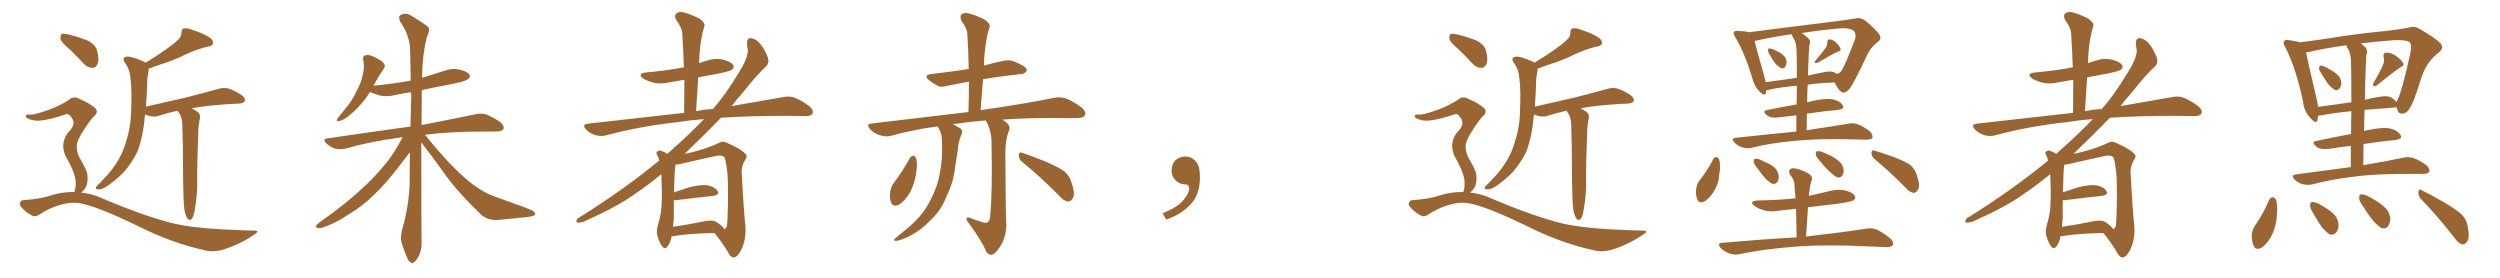 <svg xmlns="http://www.w3.org/2000/svg" xmlns:xlink="http://www.w3.org/1999/xlink" width="1350" height="150"><path fill="#996633" padding="10" d="M99.61 113.38L99.61 113.38Q99.02 109.42 98.88 97.56L98.88 97.56Q98.88 78.52 98.44 66.50L98.44 66.50Q98.14 63.57 97.12 61.67L97.12 61.67Q96.53 60.94 96.09 60.06L96.09 60.06Q95.95 59.77 95.95 59.77L95.95 59.77Q90.67 60.94 86.13 62.40L86.13 62.40Q84.08 63.28 81.01 62.70L81.01 62.70Q79.69 62.40 78.37 61.82L78.37 61.82Q77.93 64.75 77.78 67.09L77.78 67.09Q76.61 75.59 74.27 81.74L74.27 81.74Q71.48 87.60 66.94 92.87L66.94 92.87Q63.72 96.24 58.74 99.90L58.74 99.90Q55.66 102.25 53.32 102.25L53.32 102.25Q51.56 102.39 51.71 101.37L51.71 101.37Q52.15 100.34 54.35 98.44L54.35 98.44Q56.10 96.39 58.01 94.48L58.01 94.48Q64.16 87.45 66.80 80.27L66.80 80.27Q70.61 69.87 70.75 61.08L70.75 61.08Q71.34 48.49 70.46 42.33L70.46 42.33Q70.17 37.65 67.82 34.42L67.82 34.42Q65.33 31.20 68.41 30.62L68.41 30.62Q70.75 30.18 77.93 33.40L77.93 33.40Q78.52 33.69 78.66 33.84L78.66 33.84Q84.67 30.18 89.06 27.10L89.06 27.10Q93.90 23.73 96.09 21.53L96.09 21.53Q98.00 19.92 98.00 17.58L98.00 17.58Q98.00 15.97 99.02 15.38L99.02 15.38Q101.07 14.94 103.42 15.97L103.42 15.97Q110.30 18.16 113.53 20.51L113.53 20.51Q115.43 21.97 114.99 23.73L114.99 23.73Q114.26 25.05 111.91 25.20L111.91 25.20Q106.05 26.66 99.46 29.74L99.46 29.74Q94.04 32.52 86.87 34.72L86.87 34.72Q83.06 36.04 80.27 37.06L80.27 37.06Q80.27 37.35 80.27 37.94L80.27 37.94Q79.98 39.55 79.54 42.63L79.54 42.63Q79.39 50.83 78.81 57.57L78.81 57.57Q89.65 55.08 99.46 52.88L99.46 52.88Q111.04 49.95 117.77 48.05L117.77 48.05Q120.56 47.17 123.19 47.75L123.19 47.75Q126.27 48.63 130.37 51.27L130.37 51.27Q132.71 52.88 132.13 54.64L132.13 54.64Q131.54 55.81 128.76 55.96L128.76 55.96Q126.86 56.10 124.95 56.10L124.95 56.10Q111.47 56.98 103.56 58.45L103.56 58.45Q104.88 59.33 106.64 60.35L106.64 60.35Q108.40 61.67 107.96 64.01L107.96 64.01Q107.52 65.48 107.37 67.38L107.37 67.38Q107.08 68.55 107.08 70.90L107.08 70.90Q106.35 91.55 106.49 96.83L106.49 96.83Q106.64 103.27 105.76 109.57L105.76 109.57Q105.18 114.11 104.59 116.02L104.59 116.02Q104.00 118.07 102.98 118.65L102.98 118.65Q101.81 118.95 101.22 117.92L101.22 117.92Q100.20 116.60 99.61 113.38ZM37.65 26.66L37.65 26.66Q33.25 23.00 32.67 21.09L32.67 21.09Q32.52 18.90 33.40 18.31L33.40 18.31Q34.42 18.02 37.06 18.60L37.06 18.60Q42.33 19.92 46.88 21.68L46.88 21.68Q51.42 23.88 52.29 26.95L52.29 26.95Q53.76 32.08 52.73 34.42L52.73 34.42Q51.86 36.62 50.10 36.62L50.10 36.62Q47.46 36.77 45.26 34.42L45.26 34.42Q41.31 30.18 37.65 26.66ZM39.99 103.71L39.99 103.71L39.99 103.71Q40.14 103.56 40.28 103.42L40.28 103.42Q40.87 101.81 40.87 99.02L40.87 99.02Q41.02 96.68 39.70 93.16L39.70 93.16Q38.82 90.38 36.04 85.40L36.04 85.40Q34.28 82.47 34.13 78.81L34.13 78.81Q34.28 73.97 37.94 70.31L37.94 70.31Q41.31 66.21 38.23 62.99L38.23 62.99Q37.06 61.23 35.60 61.67L35.60 61.67Q27.69 64.45 22.27 65.04L22.27 65.04Q18.31 65.63 14.79 63.87L14.79 63.87Q13.77 63.13 13.92 62.55L13.92 62.55Q14.21 61.82 15.23 61.82L15.23 61.82Q17.87 62.40 26.22 59.33L26.22 59.33Q32.37 57.13 37.21 53.91L37.21 53.91Q39.84 51.56 43.07 53.47L43.07 53.47Q48.19 55.66 50.98 58.01L50.98 58.01Q53.76 60.35 50.54 62.99L50.54 62.99Q47.90 65.92 44.82 70.90L44.82 70.90Q41.31 76.32 41.46 78.96L41.46 78.96Q41.46 82.18 42.77 84.81L42.77 84.81Q46.14 90.53 47.02 93.31L47.02 93.31Q47.75 96.97 46.73 100.20L46.73 100.20Q45.70 102.69 43.80 104.00L43.80 104.00Q49.95 104.59 55.81 107.37L55.81 107.37Q77.93 116.75 93.75 120.70L93.75 120.70Q103.42 122.90 118.51 123.78L118.51 123.78Q132.57 124.51 137.11 124.51L137.11 124.51Q140.77 124.51 137.26 126.71L137.26 126.71Q129.35 132.13 120.12 134.91L120.12 134.91Q115.72 136.08 112.21 135.50L112.21 135.50Q93.16 131.54 74.12 121.88L74.12 121.88Q54.79 112.50 45.12 110.16L45.12 110.16Q40.58 108.98 35.74 109.86L35.74 109.86Q28.27 111.33 21.97 115.43L21.97 115.43Q19.19 117.48 17.43 116.46L17.43 116.46Q13.92 114.70 11.57 111.91L11.57 111.91Q10.25 110.45 10.84 109.42L10.84 109.42Q11.43 108.11 12.45 108.11L12.45 108.11Q21.83 107.52 28.13 105.32L28.13 105.32Q34.13 103.56 39.99 103.71ZM227.49 76.90L227.49 76.90L227.49 76.90Q227.49 123.05 227.64 129.35L227.64 129.35Q227.93 134.03 226.46 137.70L226.46 137.70Q224.85 140.77 223.83 141.36L223.83 141.36Q222.80 142.68 221.78 141.65L221.78 141.65Q220.61 141.21 219.58 138.57L219.58 138.57Q218.12 135.21 217.09 131.69L217.09 131.69Q215.92 128.61 217.24 123.63L217.24 123.63Q220.61 112.21 221.19 99.76L221.19 99.76Q221.19 90.67 221.34 82.18L221.34 82.18Q219.73 84.23 217.09 87.74L217.09 87.74Q208.30 99.32 202.44 104.74L202.44 104.74Q196.00 111.18 188.38 115.72L188.38 115.72Q181.20 120.56 174.17 122.90L174.17 122.90Q172.41 123.49 171.09 122.90L171.09 122.90Q169.78 122.61 171.53 120.85L171.53 120.85Q188.53 108.69 194.82 102.39L194.82 102.39Q201.42 96.68 207.28 89.50L207.28 89.50Q212.40 83.79 217.38 74.12L217.38 74.12Q216.36 74.12 216.21 74.27L216.21 74.27Q200.24 76.32 186.47 80.27L186.47 80.27Q184.13 80.86 180.91 80.27L180.91 80.27Q178.42 79.39 176.22 77.49L176.22 77.49Q173.88 74.85 176.95 74.71L176.95 74.71Q200.83 71.19 221.04 68.41L221.04 68.41Q221.48 68.26 221.63 68.41L221.63 68.41Q221.92 59.91 222.07 51.86L222.07 51.86Q221.92 50.68 221.92 49.80L221.92 49.80Q217.68 50.39 213.57 51.27L213.57 51.27Q209.03 52.44 205.08 51.56L205.08 51.56Q202.00 50.68 199.80 49.66L199.80 49.66Q195.41 56.84 188.23 62.70L188.23 62.70Q185.45 64.89 183.25 65.33L183.25 65.33Q181.20 65.92 182.23 64.01L182.23 64.01Q183.84 61.82 186.62 58.59L186.62 58.59Q190.14 54.35 192.48 49.37L192.48 49.37Q195.26 44.24 195.85 40.58L195.85 40.58Q197.02 36.33 196.14 32.23L196.14 32.23Q195.70 30.32 197.17 29.88L197.17 29.88Q199.22 29.44 201.12 30.32L201.12 30.32Q204.20 31.64 206.54 33.40L206.54 33.40Q208.59 35.30 207.28 37.06L207.28 37.06Q204.49 41.02 201.71 46.29L201.71 46.29Q212.40 45.26 221.78 43.51L221.78 43.51Q221.63 34.86 221.48 27.25L221.48 27.25Q221.34 19.19 216.06 11.57L216.06 11.57Q215.19 9.38 215.77 8.50L215.77 8.50Q218.85 6.30 222.36 8.64L222.36 8.64Q230.57 13.62 231.59 15.09L231.59 15.09Q232.03 16.99 230.71 19.34L230.71 19.34Q228.08 28.71 227.93 42.04L227.93 42.04Q234.08 40.14 239.94 38.23L239.94 38.23Q244.34 36.62 248.44 37.65L248.44 37.65Q252.54 38.67 253.56 40.43L253.56 40.43Q254.15 41.60 252.83 42.63L252.83 42.63Q251.81 43.80 244.63 45.26L244.63 45.26Q235.84 46.88 227.78 48.63L227.78 48.63Q227.64 58.59 227.64 67.53L227.64 67.53Q245.80 64.01 256.93 61.67L256.93 61.67Q259.86 60.94 262.65 61.82L262.65 61.82Q266.02 63.13 270.12 65.92L270.12 65.92Q272.46 67.97 271.88 69.73L271.88 69.73Q271.00 70.90 268.21 71.04L268.21 71.04Q264.84 71.04 260.89 71.04L260.89 71.04Q242.72 71.04 229.39 72.80L229.39 72.80Q229.98 73.24 230.42 73.83L230.42 73.83Q243.02 89.65 254.00 98.58L254.00 98.58Q256.49 100.63 260.45 102.98L260.45 102.98Q263.53 104.88 268.51 106.64L268.51 106.64Q285.79 112.65 287.99 113.96L287.99 113.96Q289.60 115.28 288.57 116.31L288.57 116.31Q286.67 117.04 284.77 117.19L284.77 117.19Q278.61 117.77 270.26 118.65L270.26 118.65Q263.82 119.53 259.72 115.87L259.72 115.87Q246.24 102.83 239.50 93.02L239.50 93.02Q233.79 84.96 227.49 76.90ZM362.70 127.59L362.70 127.59Q361.96 131.25 360.50 133.01L360.50 133.01Q359.18 134.91 357.71 133.15L357.71 133.15Q356.25 131.54 354.93 127.15L354.93 127.15Q354.35 124.66 355.37 121.14L355.37 121.14Q357.13 115.58 357.28 109.86L357.28 109.86Q357.57 103.86 357.13 94.04L357.13 94.04Q350.10 99.90 342.63 104.88L342.63 104.88Q333.40 111.62 315.23 119.68L315.23 119.68Q313.48 120.26 312.01 120.26L312.01 120.26Q311.13 120.12 311.28 119.24L311.28 119.24Q311.43 118.07 312.74 117.48L312.74 117.48Q336.47 102.69 355.96 86.72L355.96 86.72Q355.66 85.40 355.22 84.38L355.22 84.38Q354.20 83.06 354.64 82.18L354.64 82.18Q355.37 81.15 356.69 81.30L356.69 81.30Q358.89 82.03 360.35 83.06L360.35 83.06Q372.07 72.80 380.13 64.31L380.13 64.31Q372.51 64.89 366.36 65.92L366.36 65.92Q345.70 68.12 327.25 73.10L327.25 73.10Q324.61 73.83 321.39 72.95L321.39 72.95Q318.60 72.07 316.41 69.87L316.41 69.87Q314.06 67.24 317.29 66.80L317.29 66.80Q345.12 63.72 369.43 60.94L369.43 60.94Q369.58 51.56 369.58 43.07L369.58 43.07Q365.48 43.80 361.96 44.38L361.96 44.38Q357.13 45.56 353.03 44.68L353.03 44.68Q349.66 43.80 347.46 42.48L347.46 42.48Q343.65 39.70 349.07 39.11L349.07 39.11Q358.74 38.23 367.09 36.77L367.09 36.77Q367.97 36.47 369.29 36.33L369.29 36.33Q368.99 26.95 368.41 18.16L368.41 18.16Q368.41 15.23 365.19 10.84L365.19 10.84Q364.01 8.50 365.04 7.47L365.04 7.47Q366.36 6.15 368.70 6.59L368.70 6.59Q372.36 7.32 377.78 10.11L377.78 10.11Q380.86 12.45 380.42 13.92L380.42 13.92Q379.83 15.82 379.25 18.16L379.25 18.16Q378.66 21.09 378.08 25.20L378.08 25.20Q377.64 29.59 377.49 34.13L377.49 34.13Q379.39 33.40 381.59 32.81L381.59 32.81Q385.99 31.20 390.53 32.23L390.53 32.23Q394.92 33.40 395.95 35.16L395.95 35.16Q396.68 36.62 395.21 37.65L395.21 37.65Q394.34 38.38 388.18 39.70L388.18 39.70Q382.47 40.72 377.05 41.75L377.05 41.75Q376.46 50.68 375.88 60.06L375.88 60.06Q380.42 59.03 384.96 58.89L384.96 58.89Q391.85 51.12 399.02 39.11L399.02 39.11Q403.86 31.49 403.86 27.10L403.86 27.10Q403.42 25.20 403.42 23.73L403.42 23.73Q403.13 20.21 405.91 20.65L405.91 20.65Q408.54 21.24 410.45 23.58L410.45 23.58Q412.79 26.22 414.70 31.20L414.70 31.20Q415.43 33.84 413.96 35.60L413.96 35.60Q408.98 39.99 400.93 50.24L400.93 50.24Q397.85 53.61 395.07 57.28L395.07 57.28Q411.47 54.35 422.90 52.44L422.90 52.44Q426.27 51.71 429.05 52.73L429.05 52.73Q432.57 54.05 436.96 57.28L436.96 57.28Q439.60 59.47 438.72 61.38L438.72 61.38Q437.99 62.70 434.77 62.70L434.77 62.70Q430.22 62.70 425.24 62.55L425.24 62.55Q404.88 62.55 389.36 63.57L389.36 63.57Q380.42 72.80 369.73 83.06L369.73 83.06Q371.63 82.62 373.83 82.18L373.83 82.18Q382.47 79.98 388.18 77.20L388.18 77.20Q390.38 75.88 392.72 77.20L392.72 77.20Q399.90 80.27 402.54 83.06L402.54 83.06Q403.86 84.38 402.54 86.13L402.54 86.13Q400.34 89.36 400.49 93.46L400.49 93.46Q401.51 112.21 402.54 122.31L402.54 122.31Q402.98 128.76 400.63 134.18L400.63 134.18Q398.44 138.87 396.24 139.01L396.24 139.01Q394.63 139.16 393.31 136.52L393.31 136.52Q390.23 131.25 385.84 125.83L385.84 125.83Q371.34 126.12 364.31 127.44L364.31 127.44Q363.28 127.59 362.70 127.59ZM387.01 119.97L387.01 119.97L387.01 119.97Q390.67 122.46 391.11 123.78L391.11 123.78Q392.14 123.34 392.58 122.02L392.58 122.02Q392.87 119.38 393.02 112.79L393.02 112.79Q393.31 102.25 392.87 94.19L392.87 94.19Q391.99 85.69 390.97 84.67L390.97 84.67Q389.36 83.64 386.57 84.23L386.57 84.23Q379.25 85.84 370.75 87.74L370.75 87.74Q367.09 88.77 364.75 88.92L364.75 88.92Q364.16 92.43 364.01 103.86L364.01 103.86Q367.82 102.54 371.92 101.22L371.92 101.22Q378.22 99.61 381.88 100.05L381.88 100.05Q385.99 100.78 387.45 103.13L387.45 103.13Q388.77 105.18 385.11 105.76L385.11 105.76Q376.61 106.64 365.04 108.11L365.04 108.11Q364.31 108.11 363.87 108.11L363.87 108.11Q363.87 113.09 363.87 118.07L363.87 118.07Q363.57 120.26 363.43 122.46L363.43 122.46Q370.90 121.44 380.13 119.53L380.13 119.53Q384.67 118.51 387.01 119.97ZM531.01 120.12L531.01 120.12Q532.47 120.56 533.35 119.97L533.35 119.97Q534.52 119.09 534.67 116.89L534.67 116.89Q535.99 103.42 535.40 77.05L535.40 77.05Q535.55 70.75 532.32 65.04L532.32 65.04Q524.27 65.63 517.97 66.65L517.97 66.65Q515.92 66.94 514.45 67.09L514.45 67.09Q516.06 67.68 517.97 68.99L517.97 68.99Q520.46 70.17 519.14 72.80L519.14 72.80Q517.38 76.76 517.24 80.86L517.24 80.86Q516.50 84.96 515.92 89.06L515.92 89.06Q515.19 97.12 512.11 103.86L512.11 103.86Q510.94 106.49 509.91 108.84L509.91 108.84Q507.28 114.55 501.86 119.53L501.86 119.53Q497.02 124.66 490.43 127.88L490.43 127.88Q485.60 130.08 483.69 130.08L483.69 130.08Q481.93 129.93 483.69 128.47L483.69 128.47Q485.74 126.71 487.94 124.95L487.94 124.95Q489.84 123.49 491.31 122.17L491.31 122.17Q497.46 116.75 500.54 111.47L500.54 111.47Q504.49 105.03 506.69 97.41L506.69 97.41Q508.89 88.04 508.74 80.42L508.74 80.42Q508.74 77.49 508.59 75.15L508.59 75.15Q508.45 71.48 506.54 68.70L506.54 68.70Q506.40 68.41 506.25 68.26L506.25 68.26Q493.07 70.02 481.49 73.24L481.49 73.24Q478.86 74.12 475.34 73.10L475.34 73.10Q472.27 72.22 469.92 69.87L469.92 69.87Q467.29 66.80 470.95 66.65L470.95 66.65Q499.07 63.28 522.95 60.50L522.95 60.50Q523.24 51.71 523.24 44.09L523.24 44.09Q516.94 45.26 511.67 46.29L511.67 46.29Q508.15 47.46 505.96 46.14L505.96 46.14Q503.61 44.82 501.71 43.36L501.71 43.36Q498.34 40.58 502.88 39.99L502.88 39.99Q508.30 39.26 513.28 38.67L513.28 38.67Q518.12 38.09 523.10 37.21L523.10 37.21Q522.95 27.54 522.36 18.60L522.36 18.60Q522.36 15.53 519.29 11.43L519.29 11.43Q518.12 8.94 519.14 7.91L519.14 7.91Q520.46 6.59 522.80 7.18L522.80 7.18Q526.46 7.91 531.88 10.69L531.88 10.69Q534.96 12.89 534.38 14.65L534.38 14.65Q533.79 16.41 533.20 18.75L533.20 18.75Q532.62 21.68 532.03 25.78L532.03 25.78Q531.45 30.47 531.30 35.45L531.30 35.45Q536.13 33.98 541.41 32.96L541.41 32.96Q544.63 32.08 547.41 33.11L547.41 33.11Q549.90 34.13 550.93 34.72L550.93 34.72Q554.59 36.33 554.44 38.23L554.44 38.23Q552.98 40.14 551.22 39.99L551.22 39.99Q545.36 40.72 538.18 41.60L538.18 41.60Q534.08 42.19 530.86 42.77L530.86 42.77Q530.13 50.98 529.54 59.47L529.54 59.47Q554.00 55.96 568.95 52.88L568.95 52.88Q572.46 52.15 575.54 53.17L575.54 53.17Q579.20 54.49 584.03 58.01L584.03 58.01Q586.82 60.50 585.79 62.40L585.79 62.40Q584.91 63.72 581.69 63.72L581.69 63.72Q577.59 63.87 572.75 63.72L572.75 63.72Q555.03 63.57 541.26 64.60L541.26 64.60Q542.58 65.33 543.60 66.36L543.60 66.36Q546.09 68.41 544.63 71.04L544.63 71.04Q542.87 75.73 542.87 82.91L542.87 82.91Q543.02 116.60 543.46 121.88L543.46 121.88Q543.16 127.73 540.82 131.84L540.82 131.84Q538.92 135.35 537.01 136.82L537.01 136.82Q534.52 138.72 532.62 135.94L532.62 135.94Q530.27 130.22 523.10 120.41L523.10 120.41Q521.78 119.09 521.92 118.07L521.92 118.07Q521.92 117.04 523.68 117.63L523.68 117.63Q527.34 119.09 531.01 120.12ZM491.31 85.40L491.31 85.40Q491.89 84.23 493.36 84.08L493.36 84.08Q494.24 84.38 494.82 85.69L494.82 85.69Q495.56 89.50 494.53 94.48L494.53 94.48Q493.95 98.73 491.60 103.56L491.60 103.56Q489.11 108.11 485.60 110.45L485.60 110.45Q482.23 112.06 481.20 109.28L481.20 109.28Q480.18 106.79 480.76 103.13L480.76 103.13Q481.35 100.63 482.37 99.17L482.37 99.17Q487.35 92.58 491.31 85.40ZM551.81 87.30L551.81 87.30L551.81 87.30Q550.05 85.84 550.20 83.64L550.20 83.64Q550.34 81.88 551.81 82.47L551.81 82.47Q556.35 83.94 564.40 87.16L564.40 87.16Q571.58 90.23 574.80 92.58L574.80 92.58Q577.59 95.07 578.61 98.58L578.61 98.58Q580.96 105.18 579.05 107.37L579.05 107.37Q578.03 108.98 576.56 108.84L576.56 108.84Q574.22 108.40 571.58 105.32L571.58 105.32Q560.74 94.48 551.81 87.30ZM647.75 91.99L647.75 91.99L647.75 91.99Q648.93 103.27 643.65 109.57L643.65 109.57Q638.09 115.87 629.74 118.51L629.74 118.51L627.83 115.14Q636.47 111.77 639.70 107.23L639.70 107.23Q642.19 103.86 642.19 101.95L642.19 101.95Q642.04 99.61 640.14 99.61L640.14 99.61Q637.06 99.61 634.72 97.27L634.72 97.27Q632.67 95.21 632.67 91.99L632.67 91.99Q632.81 88.48 634.72 86.57L634.72 86.57Q636.91 84.52 640.14 84.52L640.14 84.52Q642.92 84.52 644.82 86.28L644.82 86.28Q647.31 88.33 647.75 91.99ZM849.61 113.38L849.61 113.38Q849.02 109.42 848.88 97.56L848.88 97.56Q848.88 78.52 848.44 66.50L848.44 66.50Q848.14 63.57 847.12 61.67L847.12 61.67Q846.53 60.94 846.09 60.06L846.09 60.06Q845.95 59.77 845.95 59.77L845.95 59.77Q840.67 60.94 836.13 62.40L836.13 62.40Q834.08 63.28 831.01 62.70L831.01 62.70Q829.69 62.40 828.37 61.82L828.37 61.82Q827.93 64.75 827.78 67.09L827.78 67.09Q826.61 75.59 824.27 81.74L824.27 81.74Q821.48 87.60 816.94 92.87L816.94 92.87Q813.72 96.24 808.74 99.90L808.74 99.90Q805.66 102.25 803.32 102.25L803.32 102.25Q801.56 102.39 801.71 101.37L801.71 101.37Q802.15 100.34 804.35 98.44L804.35 98.44Q806.10 96.39 808.01 94.48L808.01 94.48Q814.16 87.45 816.80 80.27L816.80 80.27Q820.61 69.87 820.75 61.08L820.75 61.08Q821.34 48.49 820.46 42.33L820.46 42.33Q820.17 37.65 817.82 34.42L817.82 34.42Q815.33 31.20 818.41 30.62L818.41 30.62Q820.75 30.18 827.93 33.40L827.93 33.40Q828.52 33.69 828.66 33.84L828.66 33.84Q834.67 30.18 839.06 27.10L839.06 27.10Q843.90 23.73 846.09 21.53L846.09 21.53Q848.00 19.92 848.00 17.58L848.00 17.58Q848.00 15.97 849.02 15.38L849.02 15.38Q851.07 14.94 853.42 15.97L853.42 15.97Q860.30 18.16 863.53 20.51L863.53 20.51Q865.43 21.97 864.99 23.73L864.99 23.73Q864.26 25.05 861.91 25.20L861.91 25.20Q856.05 26.66 849.46 29.74L849.46 29.74Q844.04 32.52 836.87 34.72L836.87 34.72Q833.06 36.04 830.27 37.06L830.27 37.06Q830.27 37.35 830.27 37.94L830.27 37.94Q829.98 39.55 829.54 42.63L829.54 42.63Q829.39 50.83 828.81 57.57L828.81 57.57Q839.65 55.08 849.46 52.88L849.46 52.88Q861.04 49.95 867.77 48.05L867.77 48.05Q870.56 47.17 873.19 47.75L873.19 47.75Q876.27 48.63 880.37 51.27L880.37 51.27Q882.71 52.88 882.13 54.64L882.13 54.64Q881.54 55.81 878.76 55.96L878.76 55.96Q876.86 56.10 874.95 56.10L874.95 56.10Q861.47 56.98 853.56 58.45L853.56 58.45Q854.88 59.33 856.64 60.35L856.64 60.35Q858.40 61.67 857.96 64.01L857.96 64.01Q857.52 65.48 857.37 67.38L857.37 67.38Q857.08 68.55 857.08 70.90L857.08 70.90Q856.35 91.55 856.49 96.83L856.49 96.83Q856.64 103.27 855.76 109.57L855.76 109.57Q855.18 114.11 854.59 116.02L854.59 116.02Q854.00 118.07 852.98 118.65L852.98 118.65Q851.81 118.95 851.22 117.92L851.22 117.92Q850.20 116.60 849.61 113.38ZM787.65 26.66L787.65 26.66Q783.25 23.00 782.67 21.09L782.67 21.09Q782.52 18.90 783.40 18.31L783.40 18.31Q784.42 18.02 787.06 18.60L787.06 18.60Q792.33 19.92 796.88 21.68L796.88 21.68Q801.42 23.88 802.29 26.95L802.29 26.95Q803.76 32.08 802.73 34.42L802.73 34.42Q801.86 36.62 800.10 36.62L800.10 36.62Q797.46 36.77 795.26 34.42L795.26 34.42Q791.31 30.18 787.65 26.66ZM789.99 103.71L789.99 103.71L789.99 103.71Q790.14 103.56 790.28 103.42L790.28 103.42Q790.87 101.81 790.87 99.02L790.87 99.02Q791.02 96.68 789.70 93.16L789.70 93.16Q788.82 90.38 786.04 85.40L786.04 85.40Q784.28 82.47 784.13 78.81L784.13 78.81Q784.28 73.97 787.94 70.31L787.94 70.31Q791.31 66.21 788.23 62.99L788.23 62.99Q787.06 61.23 785.60 61.67L785.60 61.67Q777.69 64.45 772.27 65.04L772.27 65.04Q768.31 65.63 764.79 63.87L764.79 63.87Q763.77 63.13 763.92 62.55L763.92 62.55Q764.21 61.82 765.23 61.82L765.23 61.82Q767.87 62.40 776.22 59.33L776.22 59.33Q782.37 57.13 787.21 53.91L787.21 53.91Q789.84 51.56 793.07 53.47L793.07 53.47Q798.19 55.66 800.98 58.01L800.98 58.01Q803.76 60.35 800.54 62.99L800.54 62.99Q797.90 65.92 794.82 70.90L794.82 70.90Q791.31 76.32 791.46 78.96L791.46 78.96Q791.46 82.18 792.77 84.81L792.77 84.81Q796.14 90.53 797.02 93.31L797.02 93.31Q797.75 96.97 796.73 100.20L796.73 100.20Q795.70 102.69 793.80 104.00L793.80 104.00Q799.95 104.59 805.81 107.37L805.81 107.37Q827.93 116.75 843.75 120.70L843.75 120.70Q853.42 122.90 868.51 123.78L868.51 123.78Q882.57 124.51 887.11 124.51L887.11 124.51Q890.77 124.51 887.26 126.71L887.26 126.71Q879.35 132.13 870.12 134.91L870.12 134.91Q865.72 136.08 862.21 135.50L862.21 135.50Q843.16 131.54 824.12 121.88L824.12 121.88Q804.79 112.50 795.12 110.16L795.12 110.16Q790.58 108.98 785.74 109.86L785.74 109.86Q778.27 111.33 771.97 115.43L771.97 115.43Q769.19 117.48 767.43 116.46L767.43 116.46Q763.92 114.70 761.57 111.91L761.57 111.91Q760.25 110.45 760.84 109.42L760.84 109.42Q761.43 108.11 762.45 108.11L762.45 108.11Q771.83 107.52 778.13 105.32L778.13 105.32Q784.13 103.56 789.99 103.71ZM955.96 30.03L955.96 30.03Q954.79 28.42 954.79 27.39L954.79 27.39Q954.64 26.22 955.22 26.22L955.22 26.22Q956.10 26.07 957.57 26.66L957.57 26.66Q958.45 27.10 959.33 27.54L959.33 27.54Q961.52 28.42 962.99 29.88L962.99 29.88Q964.60 31.20 964.75 33.54L964.75 33.54Q964.60 35.16 964.01 36.18L964.01 36.18Q962.99 37.21 961.67 36.77L961.67 36.77Q960.64 36.04 959.33 35.01L959.33 35.01Q957.86 33.54 955.96 30.03ZM985.99 25.63L985.99 25.63Q986.87 24.02 986.72 23.00L986.72 23.00Q986.72 21.24 988.04 21.24L988.04 21.24Q990.09 21.53 991.85 23.29L991.85 23.29Q993.46 25.05 993.90 26.51L993.90 26.51Q994.04 27.69 992.58 27.83L992.58 27.83Q989.06 29.44 981.59 33.84L981.59 33.84Q980.71 34.13 980.13 33.98L980.13 33.98Q979.69 33.40 980.27 32.81L980.27 32.81Q984.08 28.42 985.99 25.63ZM970.02 71.04L970.02 71.04Q970.02 66.21 970.02 62.26L970.02 62.26Q965.04 62.84 960.06 63.43L960.06 63.43Q956.25 63.87 954.35 62.40L954.35 62.40Q951.27 60.06 954.05 59.47L954.05 59.47Q961.67 57.86 970.17 56.40L970.17 56.40Q970.17 50.68 970.31 46.29L970.31 46.29Q960.35 47.17 954.49 48.63L954.49 48.63Q953.91 48.63 953.76 48.78L953.76 48.78Q953.76 49.51 953.61 50.10L953.61 50.10Q953.03 52.29 950.24 49.51L950.24 49.51Q947.46 46.88 946.44 42.77L946.44 42.77Q942.19 28.71 937.21 20.36L937.21 20.36Q935.60 18.16 936.47 17.14L936.47 17.14Q936.77 16.55 938.67 16.70L938.67 16.70Q942.92 16.85 944.38 17.43L944.38 17.43Q952.73 16.41 962.55 15.09L962.55 15.09Q976.32 13.33 987.30 12.01L987.30 12.01Q996.09 10.99 1001.95 9.96L1001.95 9.96Q1004.44 9.23 1007.23 11.13L1007.23 11.13Q1012.94 15.82 1014.84 18.60L1014.84 18.60Q1016.31 21.09 1014.11 22.56L1014.11 22.56Q1010.01 25.63 1008.11 30.03L1008.11 30.03L1008.11 30.03Q1000.78 45.70 998.44 48.34L998.44 48.34Q995.65 50.98 994.19 49.51L994.19 49.51Q992.43 48.19 990.67 44.53L990.67 44.53Q982.47 44.82 976.17 45.70L976.17 45.70Q975.88 50.24 975.88 55.22L975.88 55.22Q977.64 54.79 979.54 54.35L979.54 54.35Q985.99 53.03 989.65 53.61L989.65 53.61Q993.60 54.49 995.07 56.84L995.07 56.84Q996.24 58.89 992.58 59.33L992.58 59.33Q984.67 60.06 975.73 61.38L975.73 61.38Q975.59 65.77 975.59 70.31L975.59 70.31Q989.21 68.26 998.00 66.80L998.00 66.80Q1000.78 66.21 1003.13 67.09L1003.13 67.09Q1006.05 68.12 1009.72 70.90L1009.72 70.90Q1011.62 72.95 1011.04 74.41L1011.04 74.41Q1010.45 75.44 1007.81 75.44L1007.81 75.44Q1005.03 75.44 1002.25 75.29L1002.25 75.29Q981.15 74.71 968.26 76.17L968.26 76.17Q956.40 77.20 945.70 79.83L945.70 79.83Q943.51 80.42 940.72 79.54L940.72 79.54Q938.53 78.81 936.62 77.05L936.62 77.05Q934.57 74.56 937.35 74.41L937.35 74.41Q954.93 72.51 970.02 71.04ZM976.76 29.15L976.76 29.15Q976.46 34.72 976.32 40.87L976.32 40.87Q980.27 39.84 985.11 38.96L985.11 38.96Q989.21 38.09 991.11 39.40L991.11 39.40Q991.55 39.70 991.70 39.84L991.70 39.84Q993.46 39.70 994.34 38.23L994.34 38.23Q996.09 36.04 1001.81 20.95L1001.81 20.95Q1002.39 19.19 1001.37 16.99L1001.37 16.99Q999.32 14.79 992.72 15.38L992.72 15.38Q981.74 16.41 972.80 17.87L972.80 17.87Q974.85 19.04 976.76 20.95L976.76 20.95Q977.93 22.27 977.05 24.61L977.05 24.61Q976.90 26.51 976.76 29.15ZM967.53 18.75L967.53 18.75Q967.38 18.46 967.38 18.46L967.38 18.46Q955.81 20.21 947.46 22.12L947.46 22.12Q948.63 26.95 952.59 40.72L952.59 40.72Q953.03 42.63 953.47 44.38L953.47 44.38Q961.38 43.36 970.31 42.04L970.31 42.04Q970.31 30.91 970.17 28.56L970.17 28.56Q970.17 24.46 969.29 22.12L969.29 22.12Q968.41 20.65 967.53 18.75ZM925.05 86.13L925.05 86.13Q925.63 84.96 926.95 84.81L926.95 84.81Q927.83 84.96 928.42 86.28L928.42 86.28Q929.30 89.94 928.27 94.78L928.27 94.78Q928.27 98.14 926.37 101.81L926.37 101.81Q924.02 106.35 920.80 108.54L920.80 108.54Q917.58 110.30 916.55 107.67L916.55 107.67Q915.53 105.32 915.97 101.81L915.97 101.81Q916.41 99.32 917.43 97.85L917.43 97.85Q921.83 92.43 925.05 86.13ZM948.63 90.38L948.63 90.38Q947.17 88.62 947.02 87.30L947.02 87.30Q946.88 85.84 947.75 85.84L947.75 85.84Q948.78 85.40 950.54 86.28L950.54 86.28Q952.00 86.87 953.03 87.45L953.03 87.45Q956.10 88.62 958.30 90.53L958.30 90.53Q960.06 92.14 960.50 94.92L960.50 94.92Q960.64 96.83 959.77 98.29L959.77 98.29Q958.59 99.76 956.84 99.17L956.84 99.17Q955.52 98.44 954.05 97.12L954.05 97.12Q951.86 94.92 948.63 90.38ZM982.18 86.28L982.18 86.28Q980.57 84.52 980.57 83.20L980.57 83.20Q980.42 81.88 981.01 81.74L981.01 81.74Q982.18 81.45 983.94 82.03L983.94 82.03Q985.55 82.76 987.01 83.35L987.01 83.35Q990.53 84.81 993.16 87.16L993.16 87.16Q994.92 88.62 995.51 91.41L995.51 91.41Q995.80 93.31 994.92 94.78L994.92 94.78Q993.60 96.24 992.14 95.80L992.14 95.80Q990.67 95.07 989.21 93.75L989.21 93.75Q986.57 91.70 982.18 86.28ZM1012.21 85.84L1012.21 85.84Q1010.60 84.38 1010.60 82.47L1010.60 82.47Q1010.74 80.71 1012.21 81.30L1012.21 81.30Q1016.02 82.47 1022.75 84.81L1022.75 84.81Q1028.76 87.16 1031.54 89.06L1031.54 89.06Q1034.03 91.26 1035.06 94.48L1035.06 94.48Q1037.26 100.78 1035.50 102.69L1035.50 102.69Q1034.47 104.30 1033.15 104.15L1033.15 104.15Q1030.81 103.56 1028.47 100.78L1028.47 100.78Q1019.68 91.99 1012.21 85.84ZM970.17 128.17L970.17 128.17L970.17 128.17Q970.02 119.97 969.87 112.79L969.87 112.79Q964.89 113.23 960.35 113.82L960.35 113.82Q955.96 114.55 952.29 113.53L952.29 113.53Q949.37 112.65 947.46 111.18L947.46 111.18Q944.09 108.69 949.07 108.25L949.07 108.25Q959.91 108.11 969.58 107.08L969.58 107.08Q969.14 102.98 968.99 99.32L968.99 99.32Q968.85 97.12 966.65 94.34L966.65 94.34Q965.63 92.58 966.50 91.55L966.50 91.55Q967.53 90.53 969.43 90.97L969.43 90.97Q972.36 91.41 976.46 93.60L976.46 93.60Q978.96 95.36 978.52 96.68L978.52 96.68Q978.22 97.85 977.64 99.61L977.64 99.61Q977.34 101.66 976.90 104.44L976.90 104.44Q976.76 105.18 976.76 105.76L976.76 105.76Q982.76 104.44 988.92 102.98L988.92 102.98Q993.02 101.95 996.97 102.98L996.97 102.98Q1000.78 104.15 1001.66 105.91L1001.66 105.91Q1002.25 107.08 1000.93 108.11L1000.93 108.11Q999.76 108.98 992.29 110.01L992.29 110.01Q984.23 110.89 976.32 111.91L976.32 111.91Q975.88 119.38 975.29 127.73L975.29 127.73Q995.65 125.39 1007.67 123.49L1007.67 123.49Q1010.74 122.90 1013.38 123.93L1013.38 123.93Q1016.60 125.39 1020.56 128.61L1020.56 128.61Q1022.90 130.66 1022.02 132.42L1022.02 132.42Q1021.14 133.59 1018.36 133.45L1018.36 133.45Q1014.99 133.30 1011.33 133.15L1011.33 133.15Q984.52 131.84 968.12 133.30L968.12 133.30Q952.88 134.47 939.11 137.26L939.11 137.26Q936.77 137.84 933.69 136.82L933.69 136.82Q931.05 135.79 929.15 133.89L929.15 133.89Q926.95 131.25 930.18 131.10L930.18 131.10Q951.56 129.20 970.17 128.17ZM1112.70 127.59L1112.70 127.59Q1111.96 131.25 1110.50 133.01L1110.50 133.01Q1109.18 134.91 1107.71 133.15L1107.71 133.15Q1106.25 131.54 1104.93 127.15L1104.93 127.15Q1104.35 124.66 1105.37 121.14L1105.37 121.14Q1107.13 115.58 1107.28 109.86L1107.28 109.86Q1107.57 103.86 1107.13 94.04L1107.13 94.04Q1100.10 99.90 1092.63 104.88L1092.63 104.88Q1083.40 111.62 1065.23 119.68L1065.23 119.68Q1063.48 120.26 1062.01 120.26L1062.01 120.26Q1061.13 120.12 1061.28 119.24L1061.28 119.24Q1061.43 118.07 1062.74 117.48L1062.74 117.48Q1086.47 102.69 1105.96 86.72L1105.96 86.72Q1105.66 85.40 1105.22 84.38L1105.22 84.38Q1104.20 83.06 1104.64 82.18L1104.64 82.18Q1105.37 81.15 1106.69 81.30L1106.69 81.30Q1108.89 82.03 1110.35 83.06L1110.35 83.06Q1122.07 72.80 1130.13 64.31L1130.13 64.31Q1122.51 64.89 1116.36 65.92L1116.36 65.92Q1095.70 68.12 1077.25 73.10L1077.25 73.10Q1074.61 73.83 1071.39 72.95L1071.39 72.95Q1068.60 72.07 1066.41 69.87L1066.41 69.87Q1064.06 67.24 1067.29 66.80L1067.29 66.80Q1095.12 63.72 1119.43 60.94L1119.43 60.94Q1119.58 51.56 1119.58 43.07L1119.58 43.07Q1115.48 43.80 1111.96 44.38L1111.96 44.38Q1107.13 45.56 1103.03 44.68L1103.03 44.68Q1099.66 43.80 1097.46 42.48L1097.46 42.48Q1093.65 39.70 1099.07 39.11L1099.07 39.11Q1108.74 38.23 1117.09 36.77L1117.09 36.77Q1117.97 36.47 1119.29 36.33L1119.29 36.33Q1118.99 26.95 1118.41 18.16L1118.41 18.16Q1118.41 15.23 1115.19 10.84L1115.19 10.84Q1114.01 8.50 1115.04 7.47L1115.04 7.47Q1116.36 6.15 1118.70 6.59L1118.70 6.59Q1122.36 7.32 1127.78 10.11L1127.78 10.11Q1130.86 12.45 1130.42 13.92L1130.42 13.92Q1129.83 15.82 1129.25 18.16L1129.25 18.16Q1128.66 21.09 1128.08 25.20L1128.08 25.20Q1127.64 29.59 1127.49 34.13L1127.49 34.13Q1129.39 33.40 1131.59 32.81L1131.59 32.81Q1135.99 31.20 1140.53 32.23L1140.53 32.23Q1144.92 33.40 1145.95 35.16L1145.95 35.16Q1146.68 36.62 1145.21 37.65L1145.21 37.65Q1144.34 38.38 1138.18 39.70L1138.18 39.70Q1132.47 40.72 1127.05 41.75L1127.05 41.75Q1126.46 50.68 1125.88 60.06L1125.88 60.06Q1130.42 59.03 1134.96 58.89L1134.96 58.89Q1141.85 51.12 1149.02 39.11L1149.02 39.11Q1153.86 31.49 1153.86 27.10L1153.86 27.10Q1153.42 25.20 1153.42 23.73L1153.42 23.73Q1153.13 20.21 1155.91 20.65L1155.91 20.65Q1158.54 21.24 1160.45 23.58L1160.45 23.58Q1162.79 26.22 1164.70 31.20L1164.70 31.20Q1165.43 33.84 1163.96 35.60L1163.96 35.60Q1158.98 39.99 1150.93 50.24L1150.93 50.24Q1147.85 53.61 1145.07 57.28L1145.07 57.28Q1161.47 54.35 1172.90 52.44L1172.90 52.44Q1176.27 51.71 1179.05 52.73L1179.05 52.73Q1182.57 54.05 1186.96 57.28L1186.96 57.28Q1189.60 59.47 1188.72 61.38L1188.72 61.38Q1187.99 62.70 1184.77 62.70L1184.77 62.70Q1180.22 62.70 1175.24 62.55L1175.24 62.55Q1154.88 62.55 1139.36 63.57L1139.36 63.57Q1130.42 72.80 1119.73 83.06L1119.73 83.06Q1121.63 82.62 1123.83 82.18L1123.83 82.18Q1132.47 79.98 1138.18 77.20L1138.18 77.20Q1140.38 75.88 1142.72 77.20L1142.72 77.20Q1149.90 80.27 1152.54 83.06L1152.54 83.06Q1153.86 84.38 1152.54 86.13L1152.54 86.13Q1150.34 89.36 1150.49 93.46L1150.49 93.46Q1151.51 112.21 1152.54 122.31L1152.54 122.31Q1152.98 128.76 1150.63 134.18L1150.63 134.18Q1148.44 138.87 1146.24 139.01L1146.24 139.01Q1144.63 139.16 1143.31 136.52L1143.31 136.52Q1140.23 131.25 1135.84 125.83L1135.84 125.83Q1121.34 126.12 1114.31 127.44L1114.31 127.44Q1113.28 127.59 1112.70 127.59ZM1137.01 119.97L1137.01 119.97L1137.01 119.97Q1140.67 122.46 1141.11 123.78L1141.11 123.78Q1142.14 123.34 1142.58 122.02L1142.58 122.02Q1142.87 119.38 1143.02 112.79L1143.02 112.79Q1143.31 102.25 1142.87 94.19L1142.87 94.19Q1141.99 85.69 1140.97 84.67L1140.97 84.67Q1139.36 83.64 1136.57 84.23L1136.57 84.23Q1129.25 85.84 1120.75 87.74L1120.75 87.74Q1117.09 88.77 1114.75 88.92L1114.75 88.92Q1114.16 92.43 1114.01 103.86L1114.01 103.86Q1117.82 102.54 1121.92 101.22L1121.92 101.22Q1128.22 99.61 1131.88 100.05L1131.88 100.05Q1135.99 100.78 1137.45 103.13L1137.45 103.13Q1138.77 105.18 1135.11 105.76L1135.11 105.76Q1126.61 106.64 1115.04 108.11L1115.04 108.11Q1114.31 108.11 1113.87 108.11L1113.87 108.11Q1113.87 113.09 1113.87 118.07L1113.87 118.07Q1113.57 120.26 1113.43 122.46L1113.43 122.46Q1120.90 121.44 1130.13 119.53L1130.13 119.53Q1134.67 118.51 1137.01 119.97ZM1253.61 39.84L1253.61 39.84Q1252.29 37.94 1252.29 36.91L1252.29 36.91Q1252.44 35.45 1253.03 35.45L1253.03 35.45Q1254.20 35.30 1255.66 36.18L1255.66 36.18Q1256.84 36.77 1257.86 37.35L1257.86 37.35Q1260.50 38.67 1262.40 40.58L1262.40 40.58Q1264.16 42.19 1264.31 44.82L1264.31 44.82Q1264.31 46.58 1263.28 47.90L1263.28 47.90Q1262.11 49.07 1260.64 48.49L1260.64 48.49Q1259.47 47.75 1258.01 46.29L1258.01 46.29Q1256.25 44.38 1253.61 39.84ZM1286.87 34.86L1286.87 34.86Q1287.74 32.81 1287.16 31.05L1287.16 31.05Q1286.72 28.56 1288.62 28.42L1288.62 28.42Q1291.41 28.42 1294.04 30.32L1294.04 30.32Q1296.68 32.23 1297.71 34.13L1297.71 34.13Q1298.44 35.45 1296.24 36.33L1296.24 36.33Q1292.14 39.11 1283.79 45.85L1283.79 45.85Q1282.91 46.58 1281.88 46.44L1281.88 46.44Q1281.15 45.70 1281.74 44.68L1281.74 44.68Q1285.40 38.53 1286.87 34.86ZM1269.43 90.23L1269.43 90.23Q1269.43 84.08 1269.43 78.81L1269.43 78.81Q1263.57 79.39 1257.42 80.42L1257.42 80.42Q1253.03 80.86 1251.12 79.39L1251.12 79.39Q1247.75 76.76 1250.54 76.17L1250.54 76.17Q1259.33 74.27 1269.58 72.36L1269.58 72.36Q1269.58 65.48 1269.73 60.06L1269.73 60.06Q1260.06 60.94 1253.91 62.26L1253.91 62.26Q1252.73 62.40 1251.86 62.40L1251.86 62.40Q1251.56 63.72 1251.42 64.75L1251.42 64.75Q1250.83 67.38 1247.75 63.87L1247.75 63.87Q1244.24 60.35 1243.65 54.93L1243.65 54.93Q1239.84 36.77 1234.13 25.63L1234.13 25.63Q1232.52 23.14 1233.54 22.12L1233.54 22.12Q1234.13 21.24 1236.04 21.68L1236.04 21.68Q1240.14 22.27 1242.04 22.85L1242.04 22.85Q1249.51 21.97 1260.64 20.21L1260.64 20.21Q1273.54 18.16 1288.62 16.70L1288.62 16.70Q1295.21 15.97 1300.63 14.94L1300.63 14.94Q1303.86 13.77 1306.64 15.67L1306.64 15.67Q1314.84 20.36 1317.63 23.14L1317.63 23.14Q1320.12 25.78 1316.89 28.42L1316.89 28.42Q1310.74 32.96 1307.67 41.46L1307.67 41.46Q1303.27 56.10 1300.93 58.89L1300.93 58.89Q1299.61 61.23 1297.27 61.38L1297.27 61.38Q1295.07 61.52 1294.48 58.89L1294.48 58.89Q1294.19 58.45 1294.19 58.01L1294.19 58.01Q1293.75 57.86 1293.60 58.01L1293.60 58.01Q1284.08 58.74 1276.90 59.33L1276.90 59.33Q1276.61 64.89 1276.61 70.75L1276.61 70.75Q1277.78 70.31 1279.10 70.17L1279.10 70.17Q1286.13 68.70 1290.23 69.29L1290.23 69.29Q1294.48 70.17 1296.24 72.80L1296.24 72.80Q1297.71 75 1293.60 75.59L1293.60 75.59Q1285.69 76.32 1276.32 77.78L1276.32 77.78Q1276.17 83.35 1276.17 89.21L1276.17 89.21Q1289.65 86.87 1298.00 85.11L1298.00 85.11Q1300.78 84.52 1303.42 85.40L1303.42 85.40Q1306.35 86.43 1310.30 89.21L1310.30 89.21Q1312.35 91.26 1311.77 92.72L1311.77 92.72Q1311.18 93.90 1308.40 93.90L1308.40 93.90Q1305.91 93.90 1303.13 93.90L1303.13 93.90Q1282.62 93.75 1270.31 95.51L1270.31 95.51Q1258.74 96.83 1248.49 99.61L1248.49 99.61Q1246.14 100.05 1243.36 99.46L1243.36 99.46Q1240.87 98.73 1238.96 96.83L1238.96 96.83Q1236.91 94.63 1239.70 94.19L1239.70 94.19Q1255.66 92.14 1269.43 90.23ZM1268.41 27.25L1268.41 27.25Q1267.53 25.93 1266.94 24.46L1266.94 24.46Q1254.20 26.22 1246.58 28.13L1246.58 28.13Q1245.85 28.27 1245.26 28.27L1245.26 28.27Q1246.44 34.13 1250.83 52.73L1250.83 52.73Q1251.56 55.37 1251.71 57.71L1251.71 57.71Q1259.91 56.69 1269.73 55.22L1269.73 55.22Q1269.73 38.96 1269.58 35.74L1269.58 35.74Q1269.73 30.47 1268.41 27.25ZM1277.49 36.04L1277.49 36.04Q1277.20 44.53 1277.05 53.91L1277.05 53.91Q1280.57 52.88 1284.96 52.29L1284.96 52.29Q1289.21 51.42 1291.41 52.73L1291.41 52.73Q1293.31 54.05 1294.19 55.08L1294.19 55.08Q1294.48 54.20 1294.92 53.32L1294.92 53.32Q1296.97 49.37 1301.51 29.15L1301.51 29.15Q1302.69 23.58 1300.93 22.56L1300.93 22.56Q1299.02 21.53 1293.16 21.68L1293.16 21.68Q1282.91 22.41 1274.85 23.44L1274.85 23.44Q1276.03 24.32 1277.34 25.63L1277.34 25.63Q1278.81 27.25 1277.78 30.03L1277.78 30.03Q1277.64 32.52 1277.49 36.04ZM1225.34 107.96L1225.34 107.96Q1225.93 106.64 1227.39 106.49L1227.39 106.49Q1228.27 106.64 1229.15 107.96L1229.15 107.96Q1230.03 111.91 1229.44 117.19L1229.44 117.19Q1229.15 121.44 1227.25 125.98L1227.25 125.98Q1225.05 130.96 1221.53 133.59L1221.53 133.59Q1218.02 135.50 1216.99 132.71L1216.99 132.71Q1215.82 130.37 1215.97 126.42L1215.97 126.42Q1216.41 123.93 1217.43 122.17L1217.43 122.17Q1222.12 115.58 1225.34 107.96ZM1249.07 114.99L1249.07 114.99Q1247.46 112.65 1247.46 110.89L1247.46 110.89Q1247.46 109.13 1248.49 109.13L1248.49 109.13Q1249.80 108.98 1252.00 110.01L1252.00 110.01Q1253.47 110.74 1254.79 111.62L1254.79 111.62Q1258.15 113.53 1260.50 115.87L1260.50 115.87Q1262.70 118.21 1262.84 121.73L1262.84 121.73Q1262.70 124.22 1261.38 125.68L1261.38 125.68Q1259.62 127.29 1257.71 126.42L1257.71 126.42Q1256.25 125.39 1254.49 123.49L1254.49 123.49Q1252.29 120.85 1249.07 114.99ZM1275.73 110.89L1275.73 110.89Q1273.83 108.54 1273.97 106.79L1273.97 106.79Q1273.83 105.03 1274.71 105.03L1274.71 105.03Q1276.17 104.74 1278.37 105.76L1278.37 105.76Q1280.13 106.64 1281.59 107.52L1281.59 107.52Q1285.55 109.72 1288.33 112.50L1288.33 112.50Q1290.38 114.70 1290.82 118.21L1290.82 118.21Q1290.53 120.56 1289.50 122.31L1289.50 122.31Q1287.74 123.93 1285.84 123.05L1285.84 123.05Q1284.38 122.17 1282.47 120.26L1282.47 120.26Q1279.83 117.48 1275.73 110.89ZM1307.08 107.23L1307.08 107.23L1307.08 107.23Q1305.76 105.47 1305.91 103.56L1305.91 103.56Q1306.35 101.66 1307.67 102.69L1307.67 102.69Q1311.91 104.74 1319.82 109.28L1319.82 109.28Q1326.86 113.38 1329.64 116.16L1329.64 116.16Q1331.98 118.80 1332.57 122.31L1332.57 122.31Q1333.89 129.05 1331.98 130.81L1331.98 130.81Q1330.81 132.13 1329.49 131.98L1329.49 131.98Q1327.29 131.25 1325.10 128.03L1325.10 128.03Q1315.43 115.72 1307.08 107.23Z"/></svg>